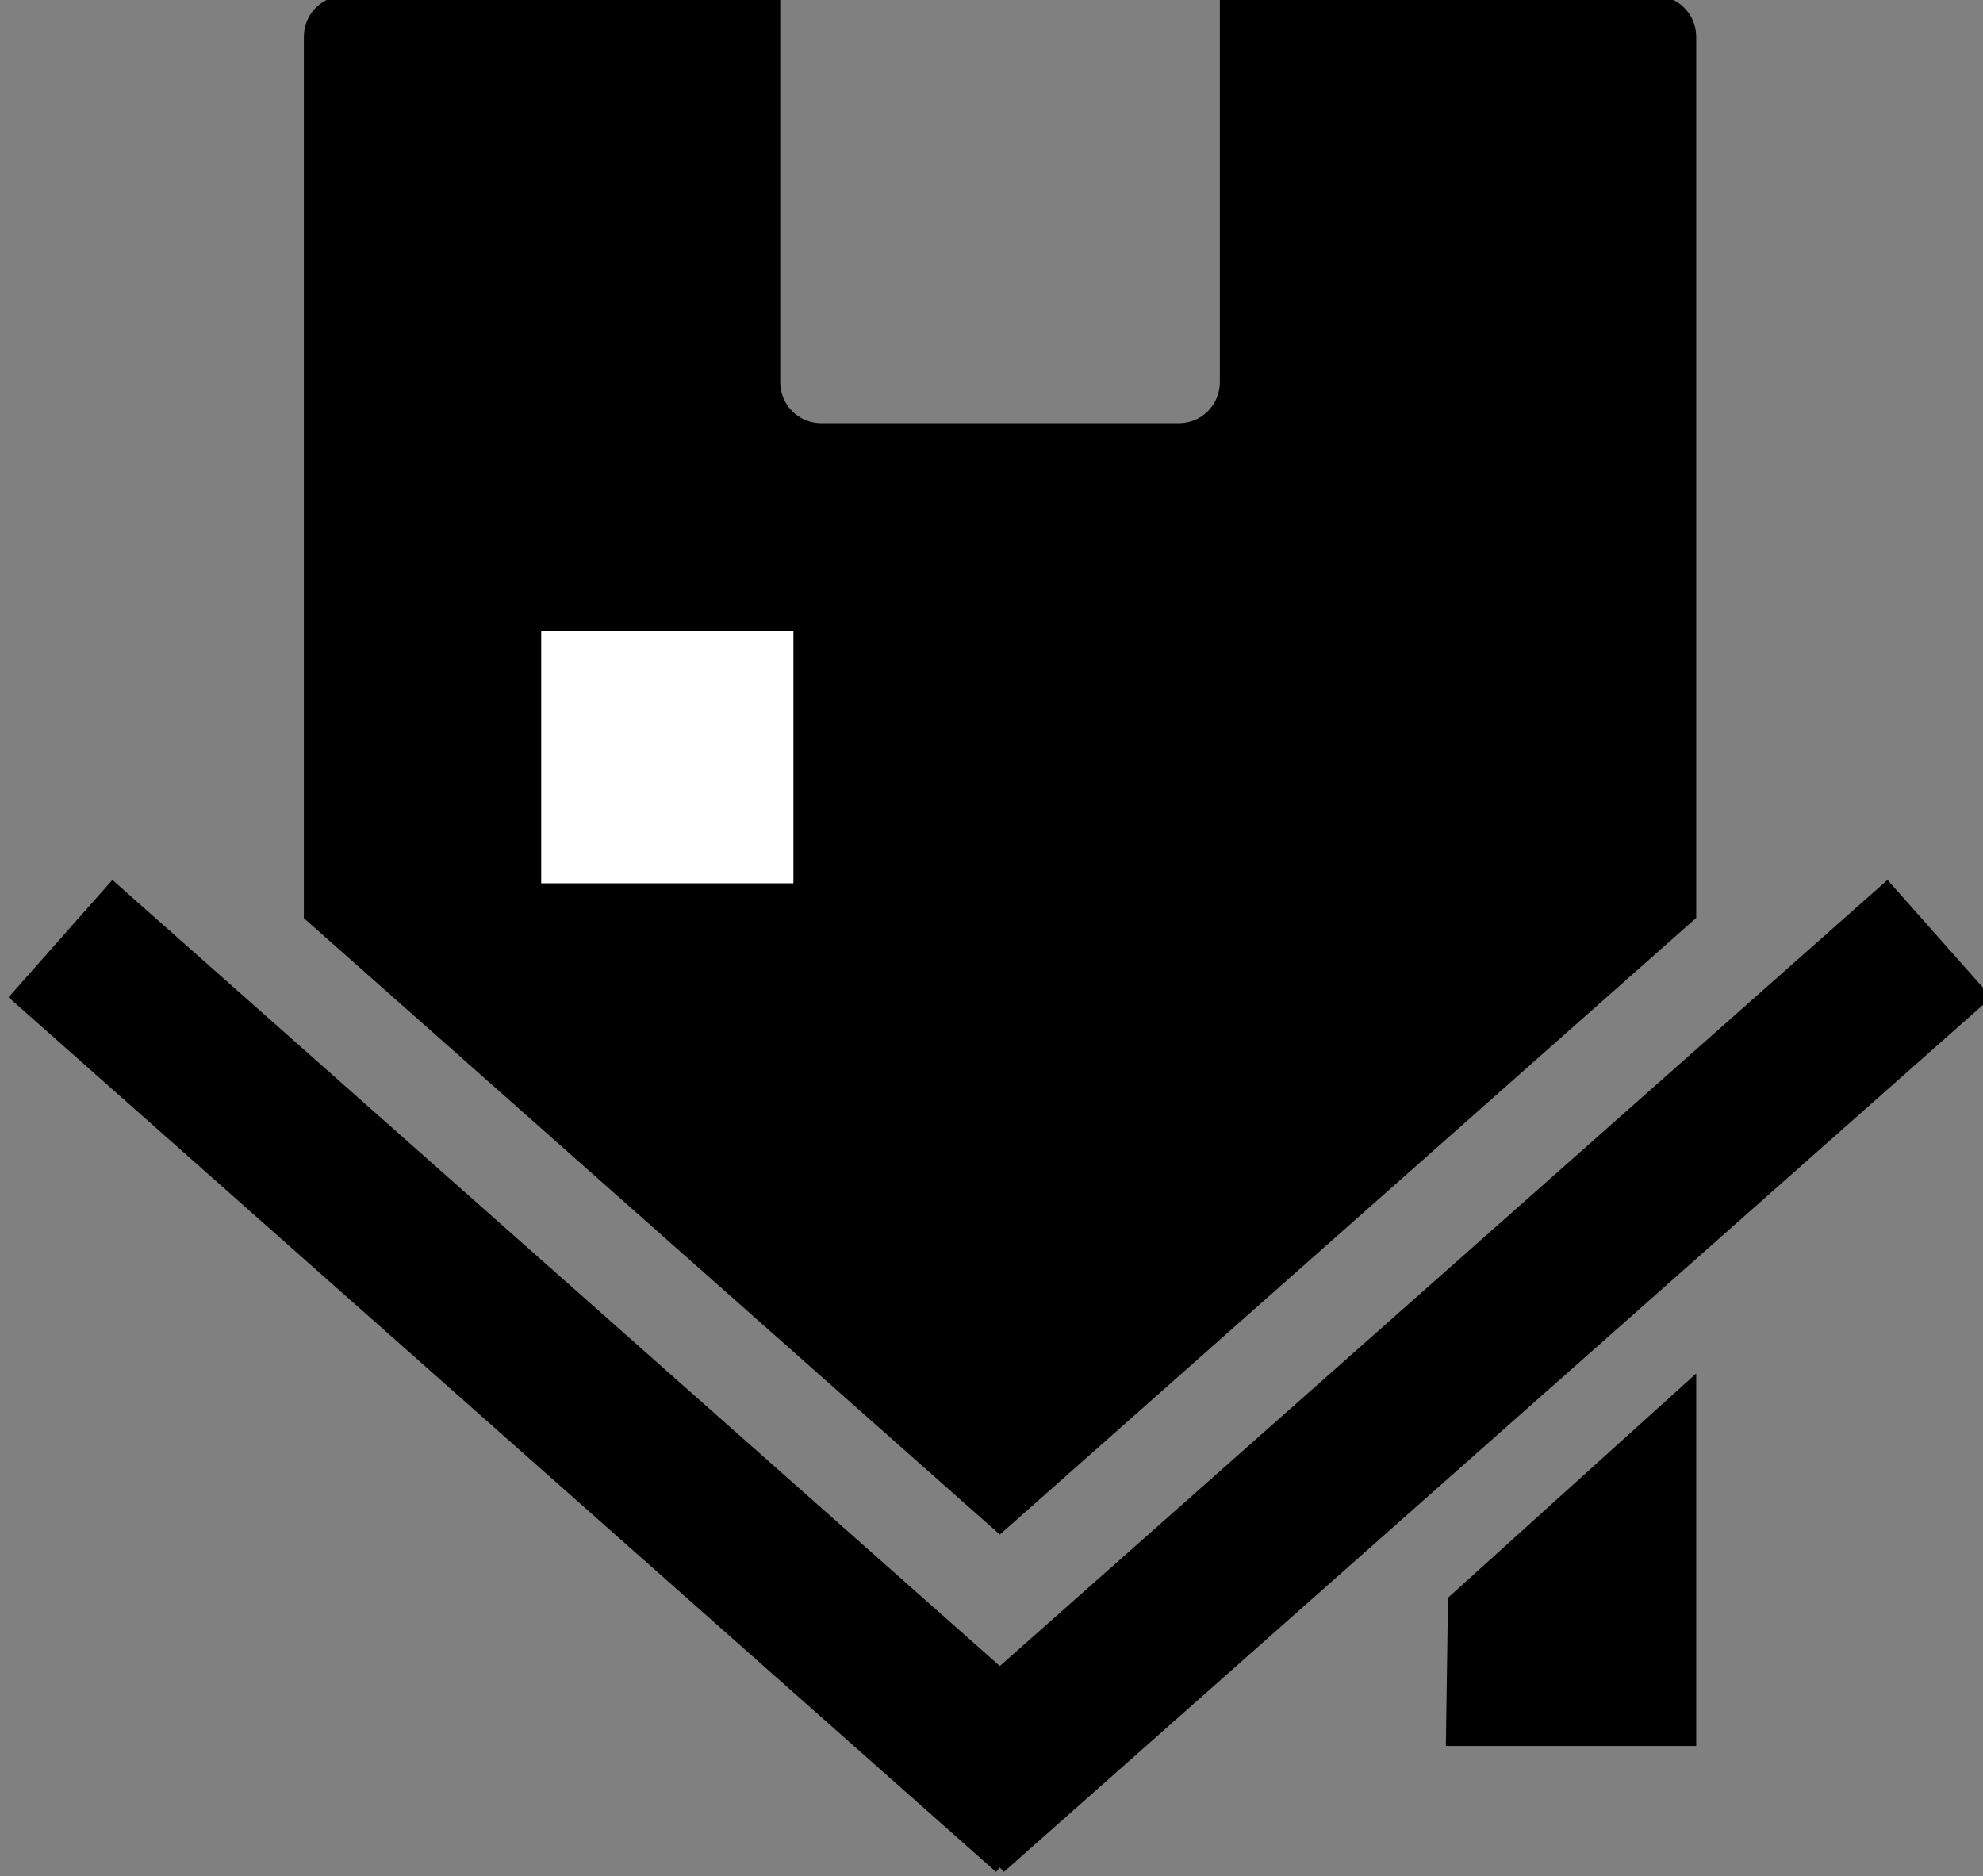<?xml version="1.0"?><svg width="463.893" height="438.877" xmlns="http://www.w3.org/2000/svg">
 <rect width="100%" height="100%" fill="#808080" stroke="none"/>
 <title>Upside Down House</title>

 <g>
  <title>Layer 1</title>
  <g transform="rotate(180 233.946 218.439)" id="layer1">
   <path fill="#000000" stroke-width="0.4" stroke-miterlimit="4" id="rect2391" d="m396.806,222.096l0,0zm0,0l-162.812,-144.188l-162.906,144.25l0,206.125c0,5.323 4.302,9.594 9.625,9.594l101.813,0l0,-90.375c0,-5.323 4.27,-9.625 9.594,-9.625l83.656,0c5.323,0 9.594,4.302 9.594,9.625l0,90.375l101.844,0c5.323,0 9.594,-4.27 9.594,-9.594l0,-206.188zm-325.719,0.062l0,0z"/>
   <path fill="#000000" stroke-width="0.4" stroke-miterlimit="4" id="path2399" d="m233.049,-1l-231.049,204.584l24.338,27.457l207.655,-183.884l207.608,183.884l24.291,-27.457l-231.001,-204.584l-0.898,1.04l-0.945,-1.04z"/>
   <path fill="#000000" stroke-width="0.4" stroke-miterlimit="4" id="rect2404" d="m71.087,28.449l58.571,0l-0.51,34.691l-58.061,52.452l0,-87.143z"/>
  </g>
  <rect id="svg_1" height="64" width="64" y="145.123" x="124.107" stroke-width="5" stroke="#000000" fill="#ffffff"/>
 </g>
</svg>